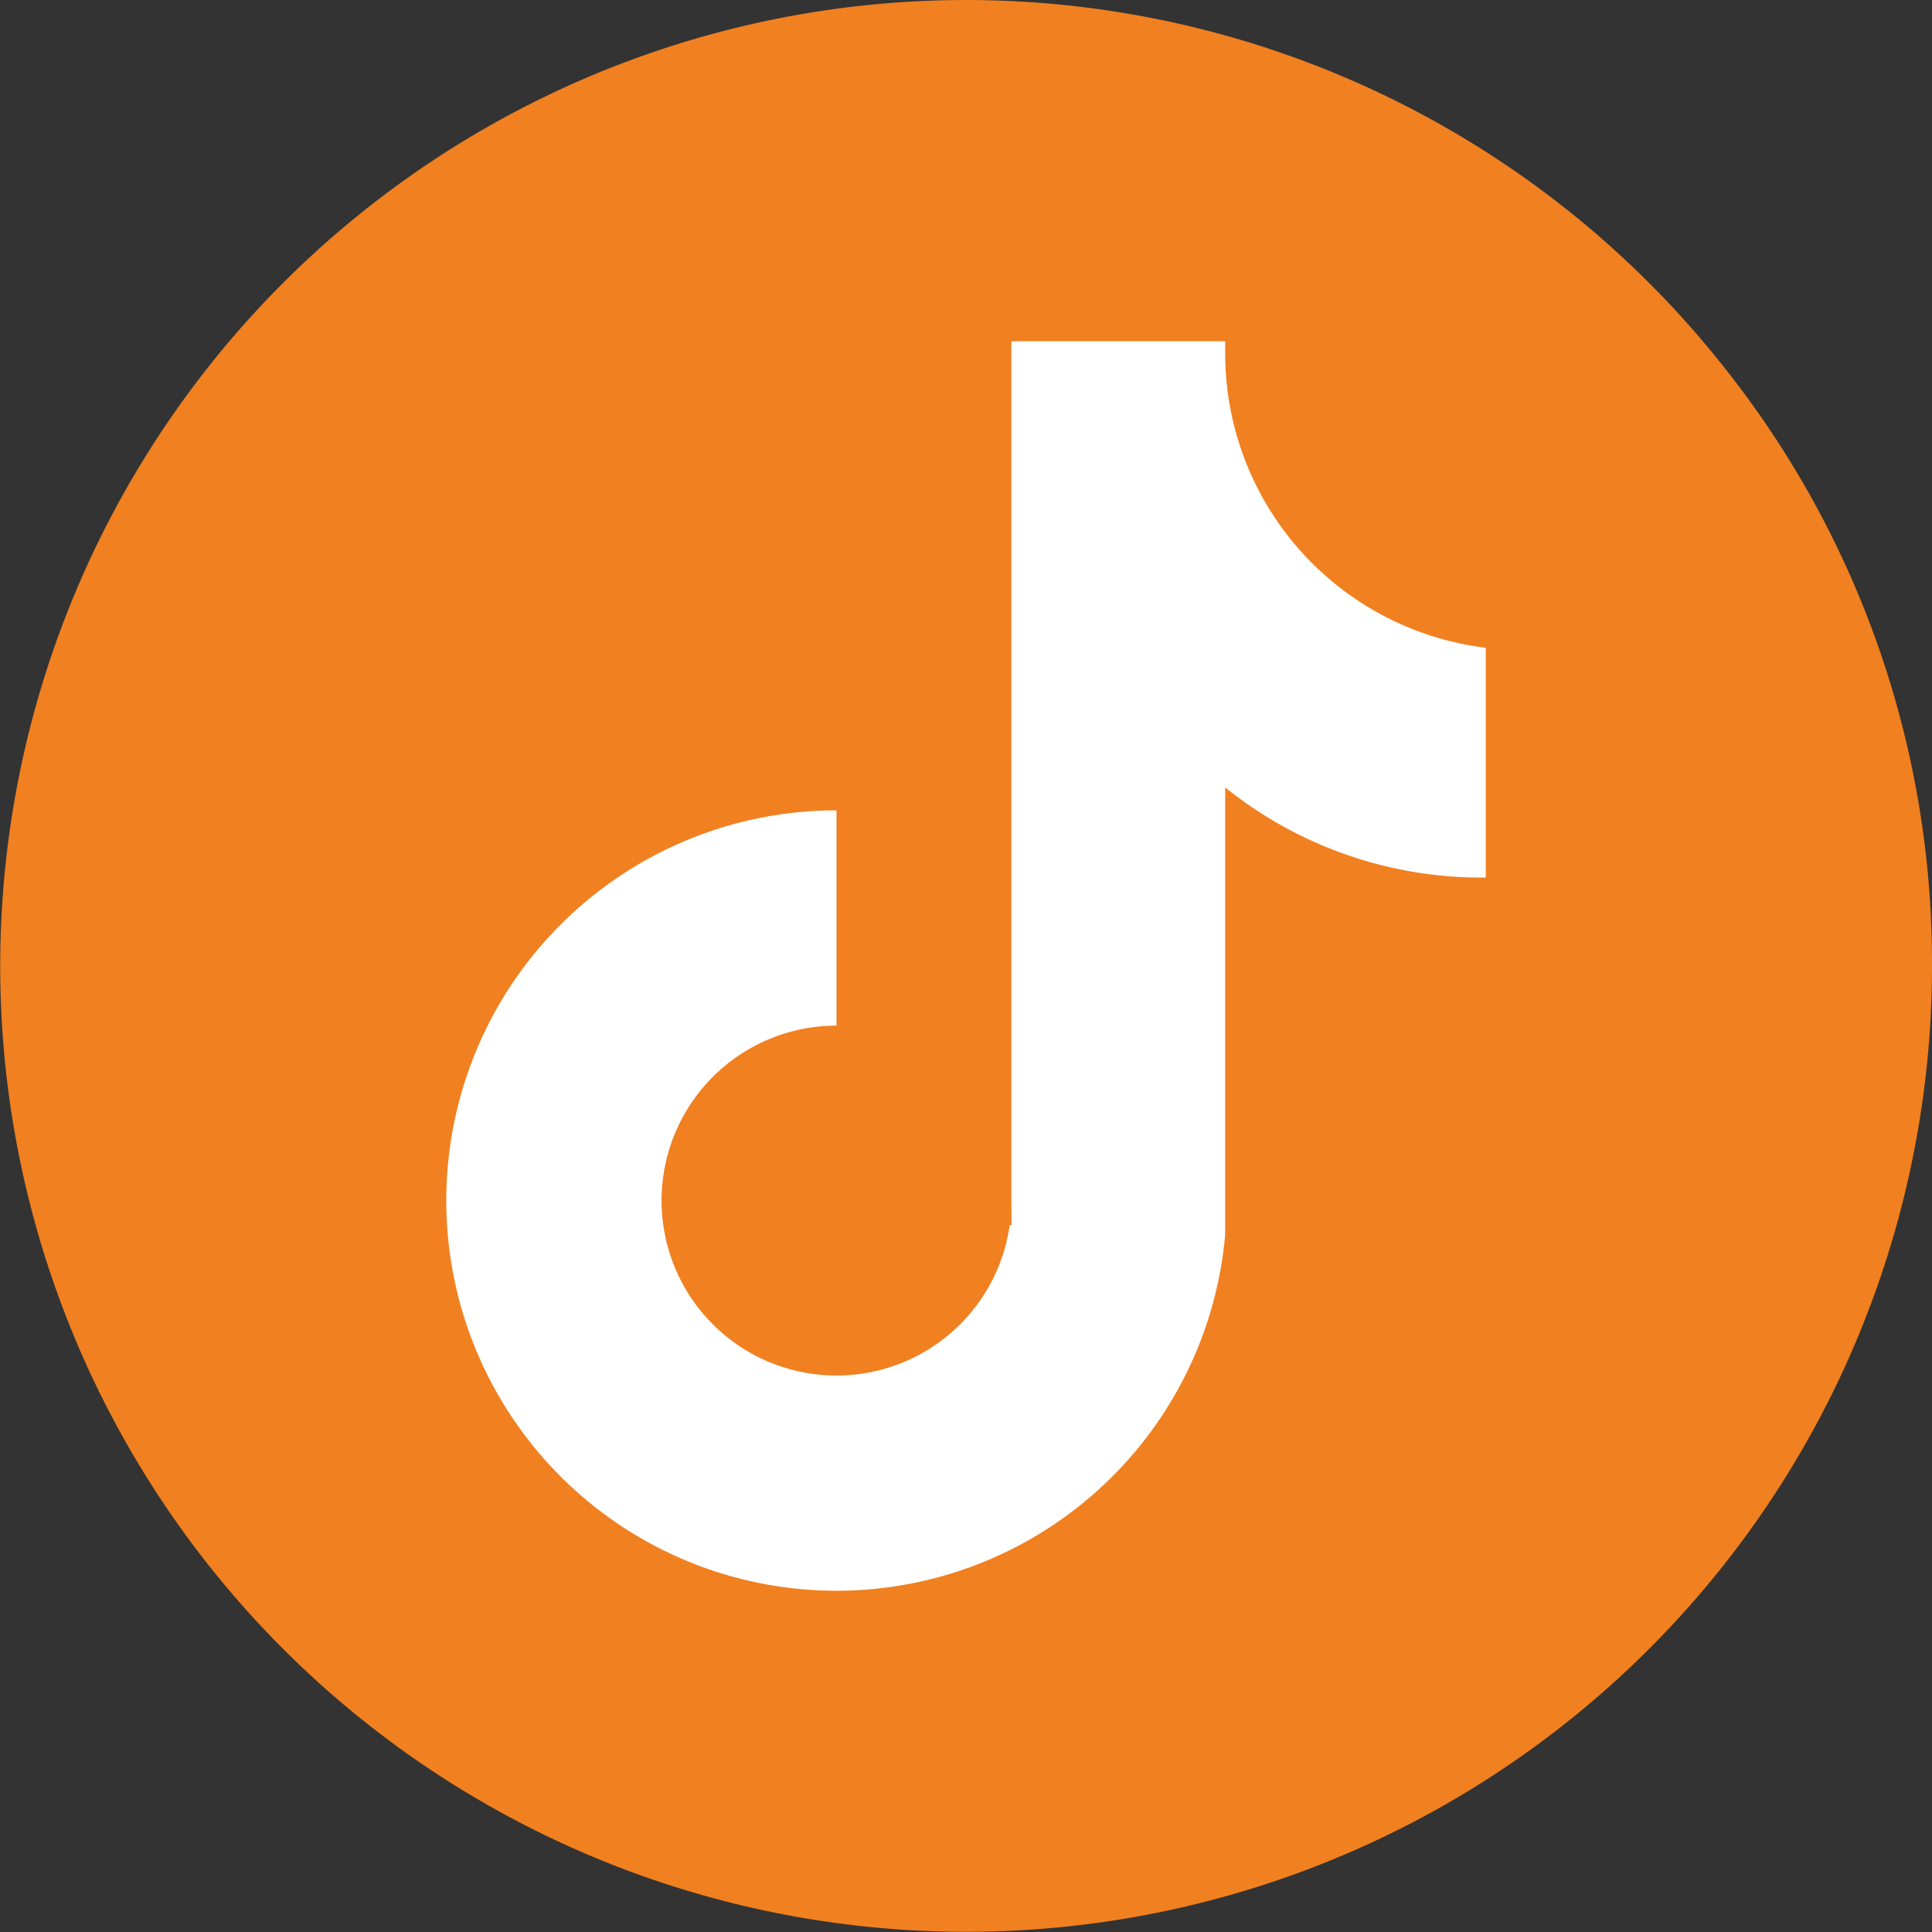 <svg xmlns="http://www.w3.org/2000/svg" xmlns:xlink="http://www.w3.org/1999/xlink" id="Group_912" data-name="Group 912" width="64.551" height="64.551" viewBox="0 0 64.551 64.551"><rect x="0" y="0" width="64.551" height="64.551" fill="#333333" stroke="none"/><defs><clipPath id="clip-path"><rect id="Rectangle_588" data-name="Rectangle 588" width="64.551" height="64.551" fill="#f18020"></rect></clipPath></defs><g id="Group_911" data-name="Group 911" clip-path="url(#clip-path)"><path id="Path_14670" data-name="Path 14670" d="M64.551,32.275a32.272,32.272,0,1,1-6.93-19.984,31.947,31.947,0,0,1,6.93,19.984" fill="#f18020"></path><path id="Path_14671" data-name="Path 14671" d="M525.709,599.337v2.25c.032-.372.049-.75.049-1.13s-.015-.75-.049-1.12m-7.143,1.938v-.819a6.054,6.054,0,0,1-.056.819Z" transform="translate(-484.775 -560.344)" fill="#f18020"></path><path id="Path_14672" data-name="Path 14672" d="M263.892,185.462v7.678c-.045,0-.09,0-.135,0a13.653,13.653,0,0,1-8.572-3.011v14.931a.088.088,0,0,1,0,.024A13.037,13.037,0,1,1,242.2,190.895v7.193a5.845,5.845,0,1,0,5.787,6.664h.056V175.22h7.143v.408a9.907,9.907,0,0,0,8.708,9.834" transform="translate(-214.251 -163.82)" fill="#fff"></path><path id="Path_14673" data-name="Path 14673" d="M629.132,633.92v.024h0a.086.086,0,0,0,0-.024" transform="translate(-588.198 -592.677)" fill="#f18020"></path><path id="Path_14674" data-name="Path 14674" d="M518.566,616.546v.819h-.056a6.055,6.055,0,0,0,.056-.819" transform="translate(-484.775 -576.433)" fill="#f18020"></path></g></svg>